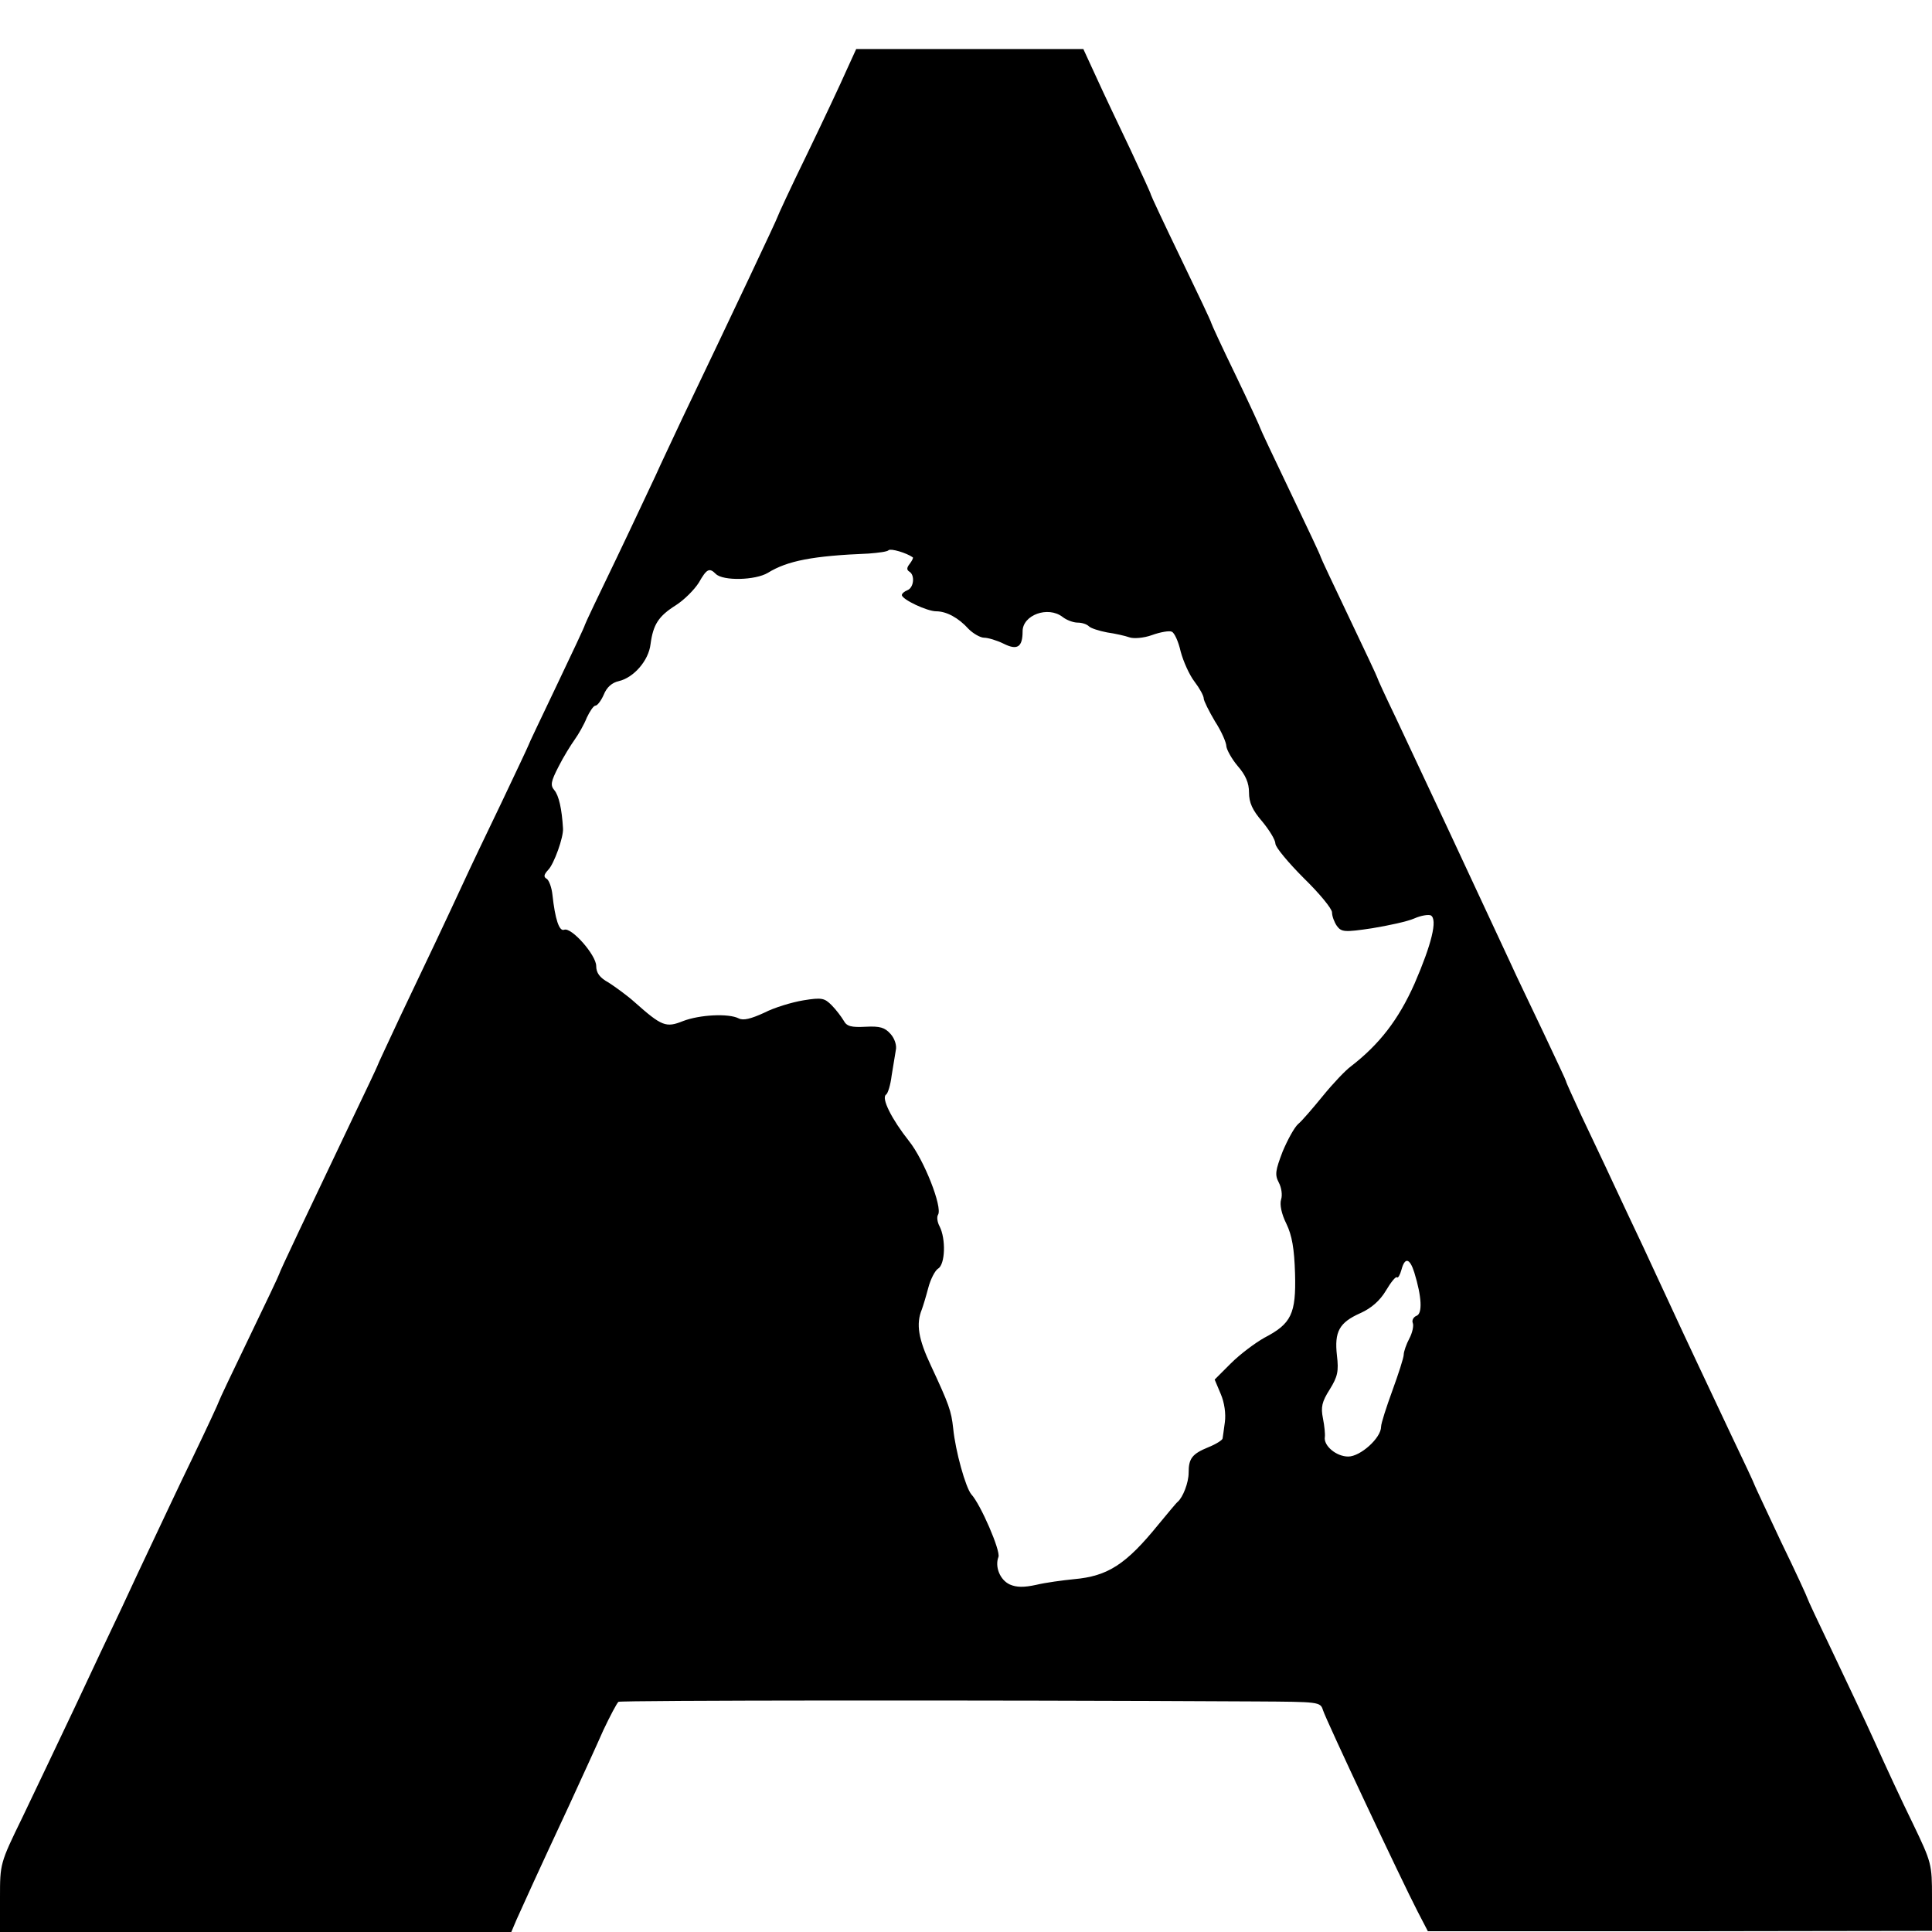 <?xml version="1.0" standalone="no"?>
<!DOCTYPE svg PUBLIC "-//W3C//DTD SVG 20010904//EN"
 "http://www.w3.org/TR/2001/REC-SVG-20010904/DTD/svg10.dtd">
<svg version="1.0" xmlns="http://www.w3.org/2000/svg"
 width="512pt" height="512pt" viewBox="0 0 512 512"
 preserveAspectRatio="xMidYMid meet">
<g transform="translate(0,512) scale(0.1,-0.1)"
fill="#000000" stroke="none">
<path d="M2243 4933 c-14 -32 -61 -132 -104 -221 -44 -90 -79 -166 -79 -168 0
-3 -117 -251 -252 -533 -27 -58 -59 -125 -70 -150 -12 -25 -58 -124 -104 -220
-46 -95 -84 -175 -84 -177 0 -3 -34 -75 -75 -161 -41 -86 -75 -157 -75 -159 0
-1 -32 -69 -71 -151 -39 -81 -84 -175 -99 -208 -43 -93 -102 -218 -169 -358
-33 -71 -61 -130 -61 -132 0 -1 -31 -67 -69 -146 -113 -237 -191 -401 -191
-405 0 -2 -36 -78 -80 -169 -44 -91 -80 -167 -80 -169 0 -2 -31 -69 -69 -148
-38 -78 -85 -179 -106 -223 -21 -44 -58 -123 -82 -175 -25 -52 -81 -171 -125
-265 -44 -93 -107 -225 -139 -292 -59 -121 -59 -122 -59 -212 l0 -91 678 0
677 0 14 33 c17 38 55 122 139 302 33 72 74 161 91 200 18 38 36 72 40 75 8 4
961 5 1688 1 169 -1 172 -1 179 -23 8 -26 210 -455 251 -534 l27 -52 668 0
668 1 0 89 c0 88 -1 92 -51 196 -29 59 -73 154 -99 212 -26 58 -78 167 -114
243 -36 75 -66 139 -66 141 0 2 -31 70 -70 150 -38 81 -70 149 -70 150 0 2
-29 64 -64 137 -63 134 -114 241 -166 354 -15 33 -45 96 -65 140 -21 44 -57
121 -80 170 -23 50 -61 129 -84 178 -22 48 -41 89 -41 92 0 2 -27 59 -59 127
-32 68 -73 152 -89 188 -104 224 -236 506 -303 648 -27 56 -49 104 -49 106 0
2 -34 74 -75 160 -41 86 -75 158 -75 160 0 3 -36 79 -80 171 -44 92 -80 168
-80 170 0 2 -29 65 -65 140 -36 74 -65 137 -65 139 0 3 -36 79 -80 170 -44 91
-80 168 -80 170 0 3 -25 57 -54 119 -30 63 -71 149 -90 191 l-35 76 -301 0
-301 0 -26 -57z m176 -1290 c2 -1 -2 -9 -8 -17 -8 -10 -9 -16 -1 -21 15 -9 12
-42 -5 -49 -8 -3 -15 -9 -15 -13 1 -12 67 -43 91 -43 27 0 59 -17 86 -47 12
-12 31 -23 41 -23 10 0 34 -7 52 -16 36 -18 50 -9 50 33 0 43 67 68 106 38 10
-8 28 -15 40 -15 11 0 24 -4 30 -10 5 -5 27 -12 48 -16 21 -3 48 -9 59 -13 11
-4 38 -2 60 6 22 8 46 12 52 9 7 -2 18 -26 24 -53 7 -26 23 -62 37 -80 13 -17
24 -37 24 -44 0 -6 14 -34 30 -61 17 -26 30 -56 30 -66 1 -9 14 -33 30 -52 21
-24 30 -45 30 -70 0 -27 9 -47 35 -77 19 -23 35 -49 35 -59 0 -9 34 -50 75
-91 41 -40 75 -81 75 -91 0 -10 6 -26 13 -36 12 -16 20 -17 93 -6 43 7 94 18
112 26 18 8 38 11 44 8 18 -11 2 -76 -43 -180 -43 -97 -94 -162 -169 -220 -14
-10 -48 -46 -74 -78 -27 -33 -56 -67 -66 -75 -10 -9 -28 -42 -41 -73 -19 -50
-21 -61 -10 -82 7 -13 10 -33 6 -45 -4 -13 1 -38 14 -64 15 -31 21 -66 23
-132 3 -107 -10 -133 -81 -170 -25 -14 -65 -44 -89 -68 l-43 -43 16 -38 c10
-23 14 -53 11 -75 -3 -20 -5 -39 -6 -43 0 -4 -17 -15 -37 -23 -44 -18 -53 -30
-53 -68 0 -26 -15 -65 -29 -77 -4 -3 -26 -30 -51 -60 -86 -106 -134 -137 -224
-145 -30 -3 -75 -9 -100 -15 -32 -7 -52 -7 -70 1 -26 12 -40 47 -30 73 6 16
-47 139 -72 166 -15 18 -42 114 -48 175 -5 46 -11 63 -59 166 -33 70 -40 110
-24 149 3 8 11 34 17 57 6 23 18 46 26 51 19 11 21 79 4 112 -6 11 -8 25 -4
31 12 20 -37 145 -77 195 -46 58 -74 114 -61 123 5 3 12 26 15 51 4 25 9 55
11 67 3 12 -3 31 -14 43 -15 17 -28 21 -66 19 -38 -2 -50 1 -58 16 -6 10 -20
29 -32 41 -19 19 -26 21 -75 13 -30 -5 -77 -19 -104 -33 -35 -16 -55 -21 -67
-15 -27 14 -104 10 -148 -7 -45 -18 -56 -14 -128 50 -20 18 -52 41 -69 52 -24
13 -33 26 -33 44 0 29 -66 104 -85 96 -13 -5 -24 28 -31 93 -2 19 -9 38 -15
42 -9 5 -8 11 4 24 15 15 41 87 39 110 -3 51 -11 87 -23 101 -11 13 -9 23 11
62 13 26 33 58 43 72 10 14 25 40 32 58 8 17 18 32 23 32 5 0 15 13 22 29 8
20 22 32 40 36 39 9 79 54 84 98 7 52 21 74 67 103 22 14 49 41 61 60 21 37
28 40 45 23 19 -19 105 -17 138 3 52 32 119 45 267 51 26 2 50 5 53 9 6 5 47
-7 64 -19z m1329 -1895 c20 -65 22 -109 6 -115 -8 -3 -13 -12 -10 -19 3 -7 -1
-26 -9 -41 -8 -15 -15 -35 -15 -43 0 -8 -14 -51 -30 -95 -16 -44 -30 -87 -30
-96 0 -30 -55 -79 -87 -79 -32 0 -66 29 -62 52 1 7 -1 29 -5 49 -6 30 -3 44
18 77 21 34 24 48 19 90 -7 63 6 87 62 112 29 13 52 33 68 60 13 22 26 38 29
35 3 -3 8 6 12 20 9 34 22 31 34 -7z"/>
</g>
</svg>

